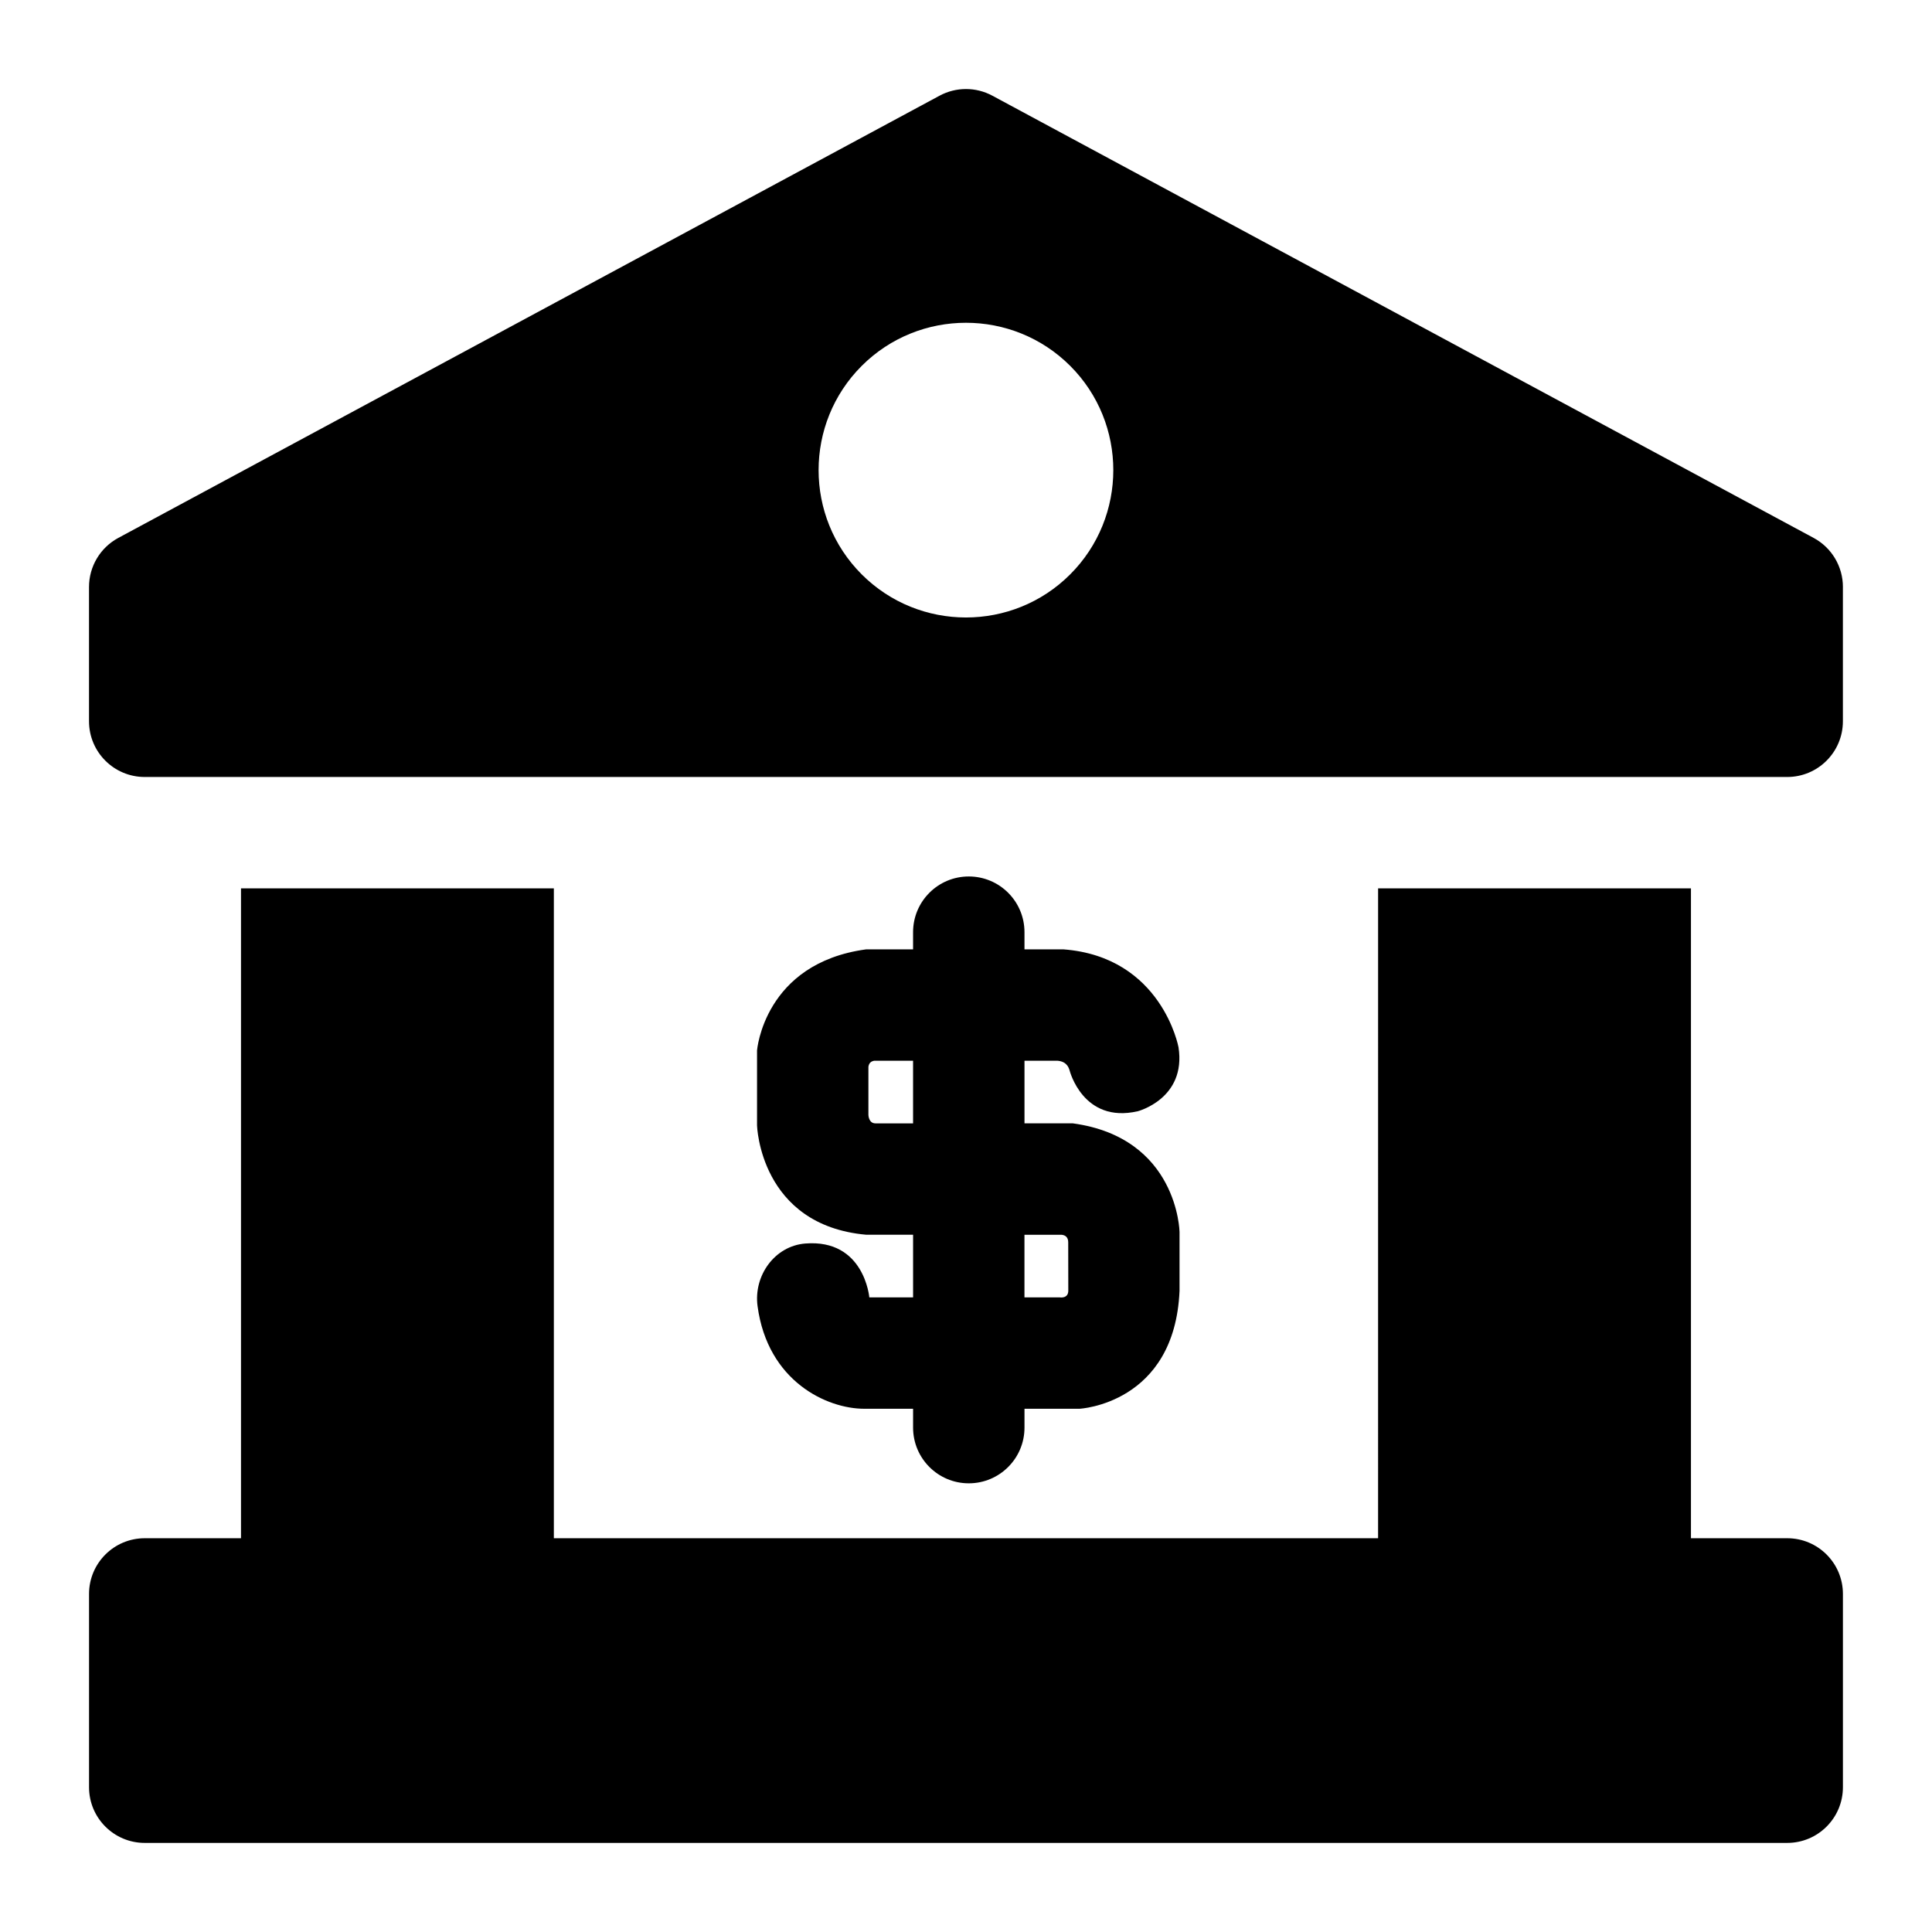 <?xml version="1.0" encoding="UTF-8"?>
<!-- Uploaded to: ICON Repo, www.svgrepo.com, Generator: ICON Repo Mixer Tools -->
<svg fill="#000000" width="800px" height="800px" version="1.1" viewBox="144 144 512 512" xmlns="http://www.w3.org/2000/svg">
 <path d="m632.39 566.41v51.219c0 8.152-6.609 14.762-14.762 14.762h-435.27c-8.152 0-14.762-6.609-14.762-14.762v-51.219c0-8.152 6.609-14.762 14.762-14.762h25.508v-172.22h82.91v172.22h218.43l0.004-172.22h82.91v172.22h25.508c8.152-0.004 14.762 6.606 14.762 14.758zm-258.83-170.82h12.414v-4.555c0-8.152 6.609-14.762 14.762-14.762 8.152 0 14.762 6.609 14.762 14.762v4.555h10.332c26.078 1.988 30.488 25.945 30.488 25.945 2.102 13.641-10.812 16.961-10.812 16.961-14.516 3.32-18.055-10.836-18.055-10.836-0.598-2.086-2.082-2.441-3.18-2.551h-8.77v16.594h12.832c27.844 3.82 28.258 28.773 28.258 28.773v15.613c-1.301 30.004-26.52 31.25-26.52 31.25h-14.57v4.996c0 8.152-6.609 14.762-14.762 14.762s-14.762-6.609-14.762-14.762v-4.996h-12.941c-9.898 0-25.594-7.242-28.277-27.199-1.086-8.078 4.535-15.953 12.66-16.594 15.641-1.238 16.957 14.273 16.957 14.273h11.602v-16.598h-12.414c-28.18-2.519-28.941-28.949-28.941-28.949v-19.898s1.852-23.133 28.938-26.785zm2.449 46.117h9.965v-16.594h-10.352c-0.547 0.133-1.277 0.348-1.484 1.57v12.777c0.004 0 0.031 2.246 1.871 2.246zm48.906 29.52h-9.422v16.598h9.426s2.191 0.367 2.191-1.785l-0.02-12.812c0-2.258-2.176-2-2.176-2zm207.47-171.68v35.602c0 8.152-6.609 14.762-14.762 14.762h-435.27c-8.152 0-14.762-6.609-14.762-14.762v-35.602c0-5.43 2.981-10.422 7.762-12.996l217.64-117.19c4.367-2.352 9.625-2.352 13.996 0l217.64 117.19c4.781 2.574 7.762 7.566 7.762 12.996zm-204.77-58.586c-15.234-15.23-40.02-15.23-55.258 0.008-15.23 15.23-15.227 40.012 0.004 55.246 15.234 15.23 40.016 15.234 55.246 0.004 15.238-15.238 15.242-40.027 0.008-55.258z"/>
</svg>